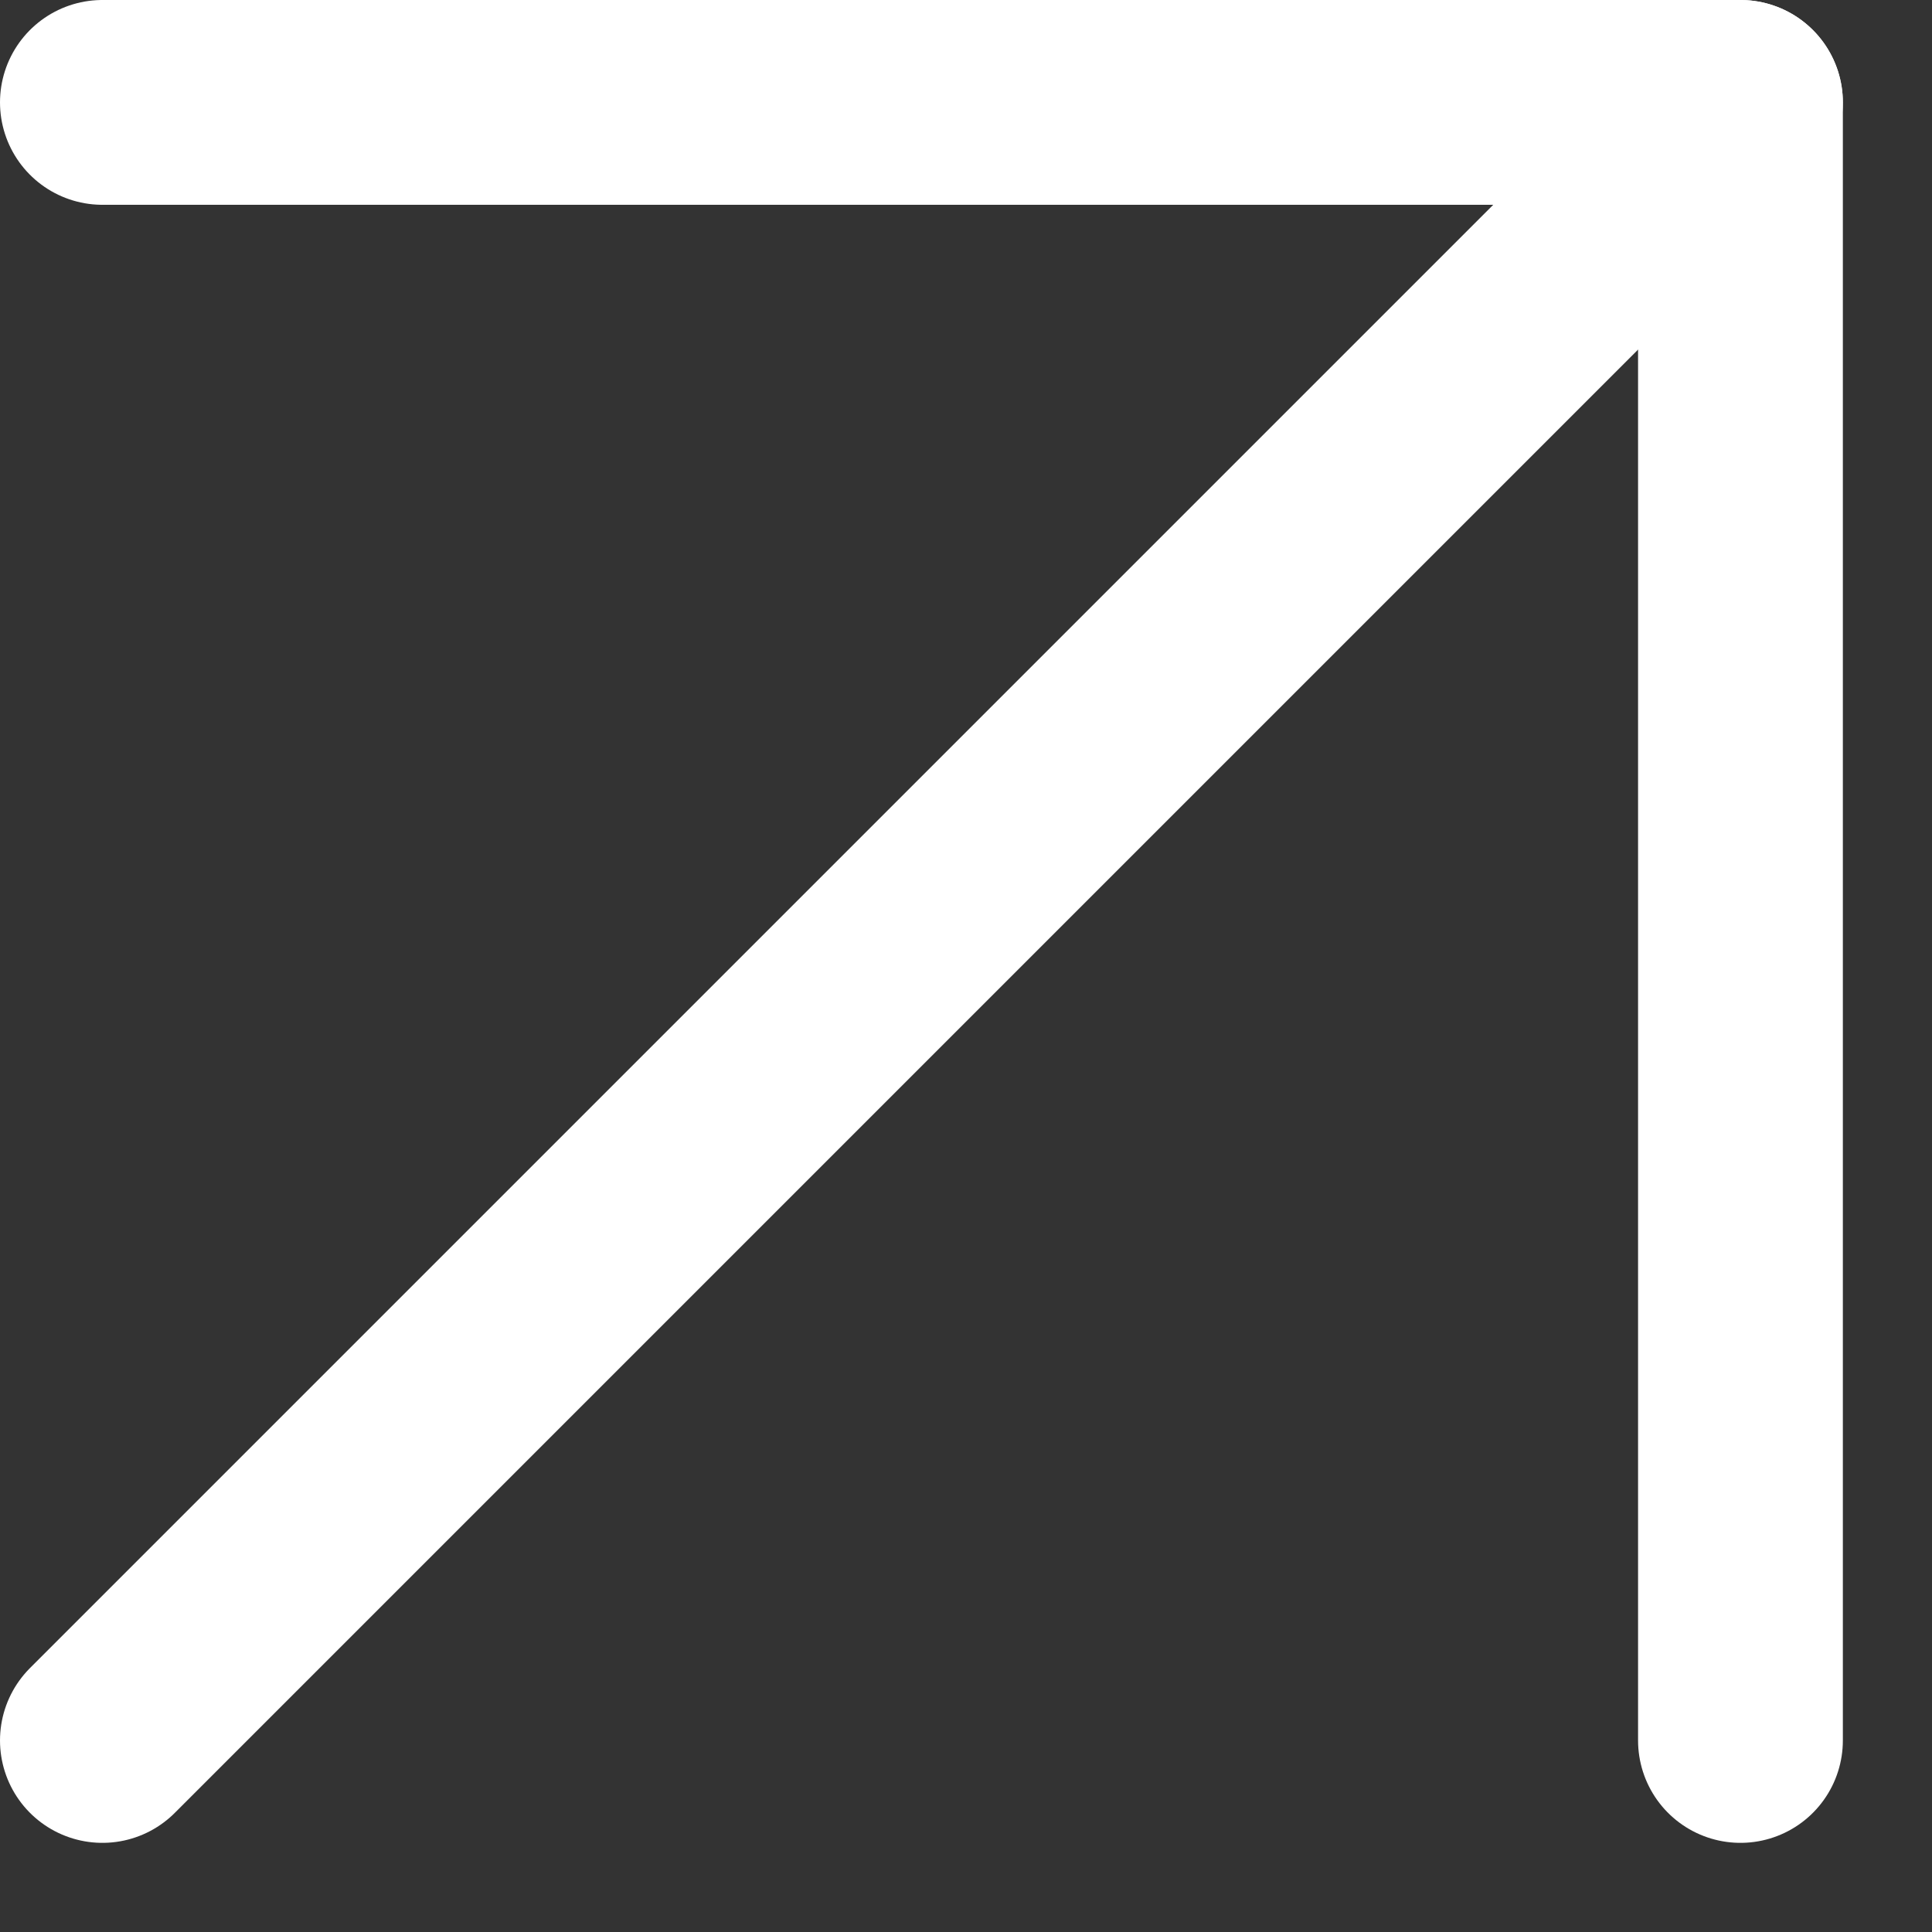 <svg width="14" height="14" viewBox="0 0 14 14" fill="none" xmlns="http://www.w3.org/2000/svg">
<rect x="0" y="0" width="14" height="14" fill="#333333" stroke="none"/>
<path d="M0.742 12.612L12.612 0.742" stroke="white" stroke-width="1.484" stroke-linecap="round" stroke-linejoin="round"/>
<path d="M0.742 0.742H12.612V12.612" stroke="white" stroke-width="1.484" stroke-linecap="round" stroke-linejoin="round"/>
</svg>
